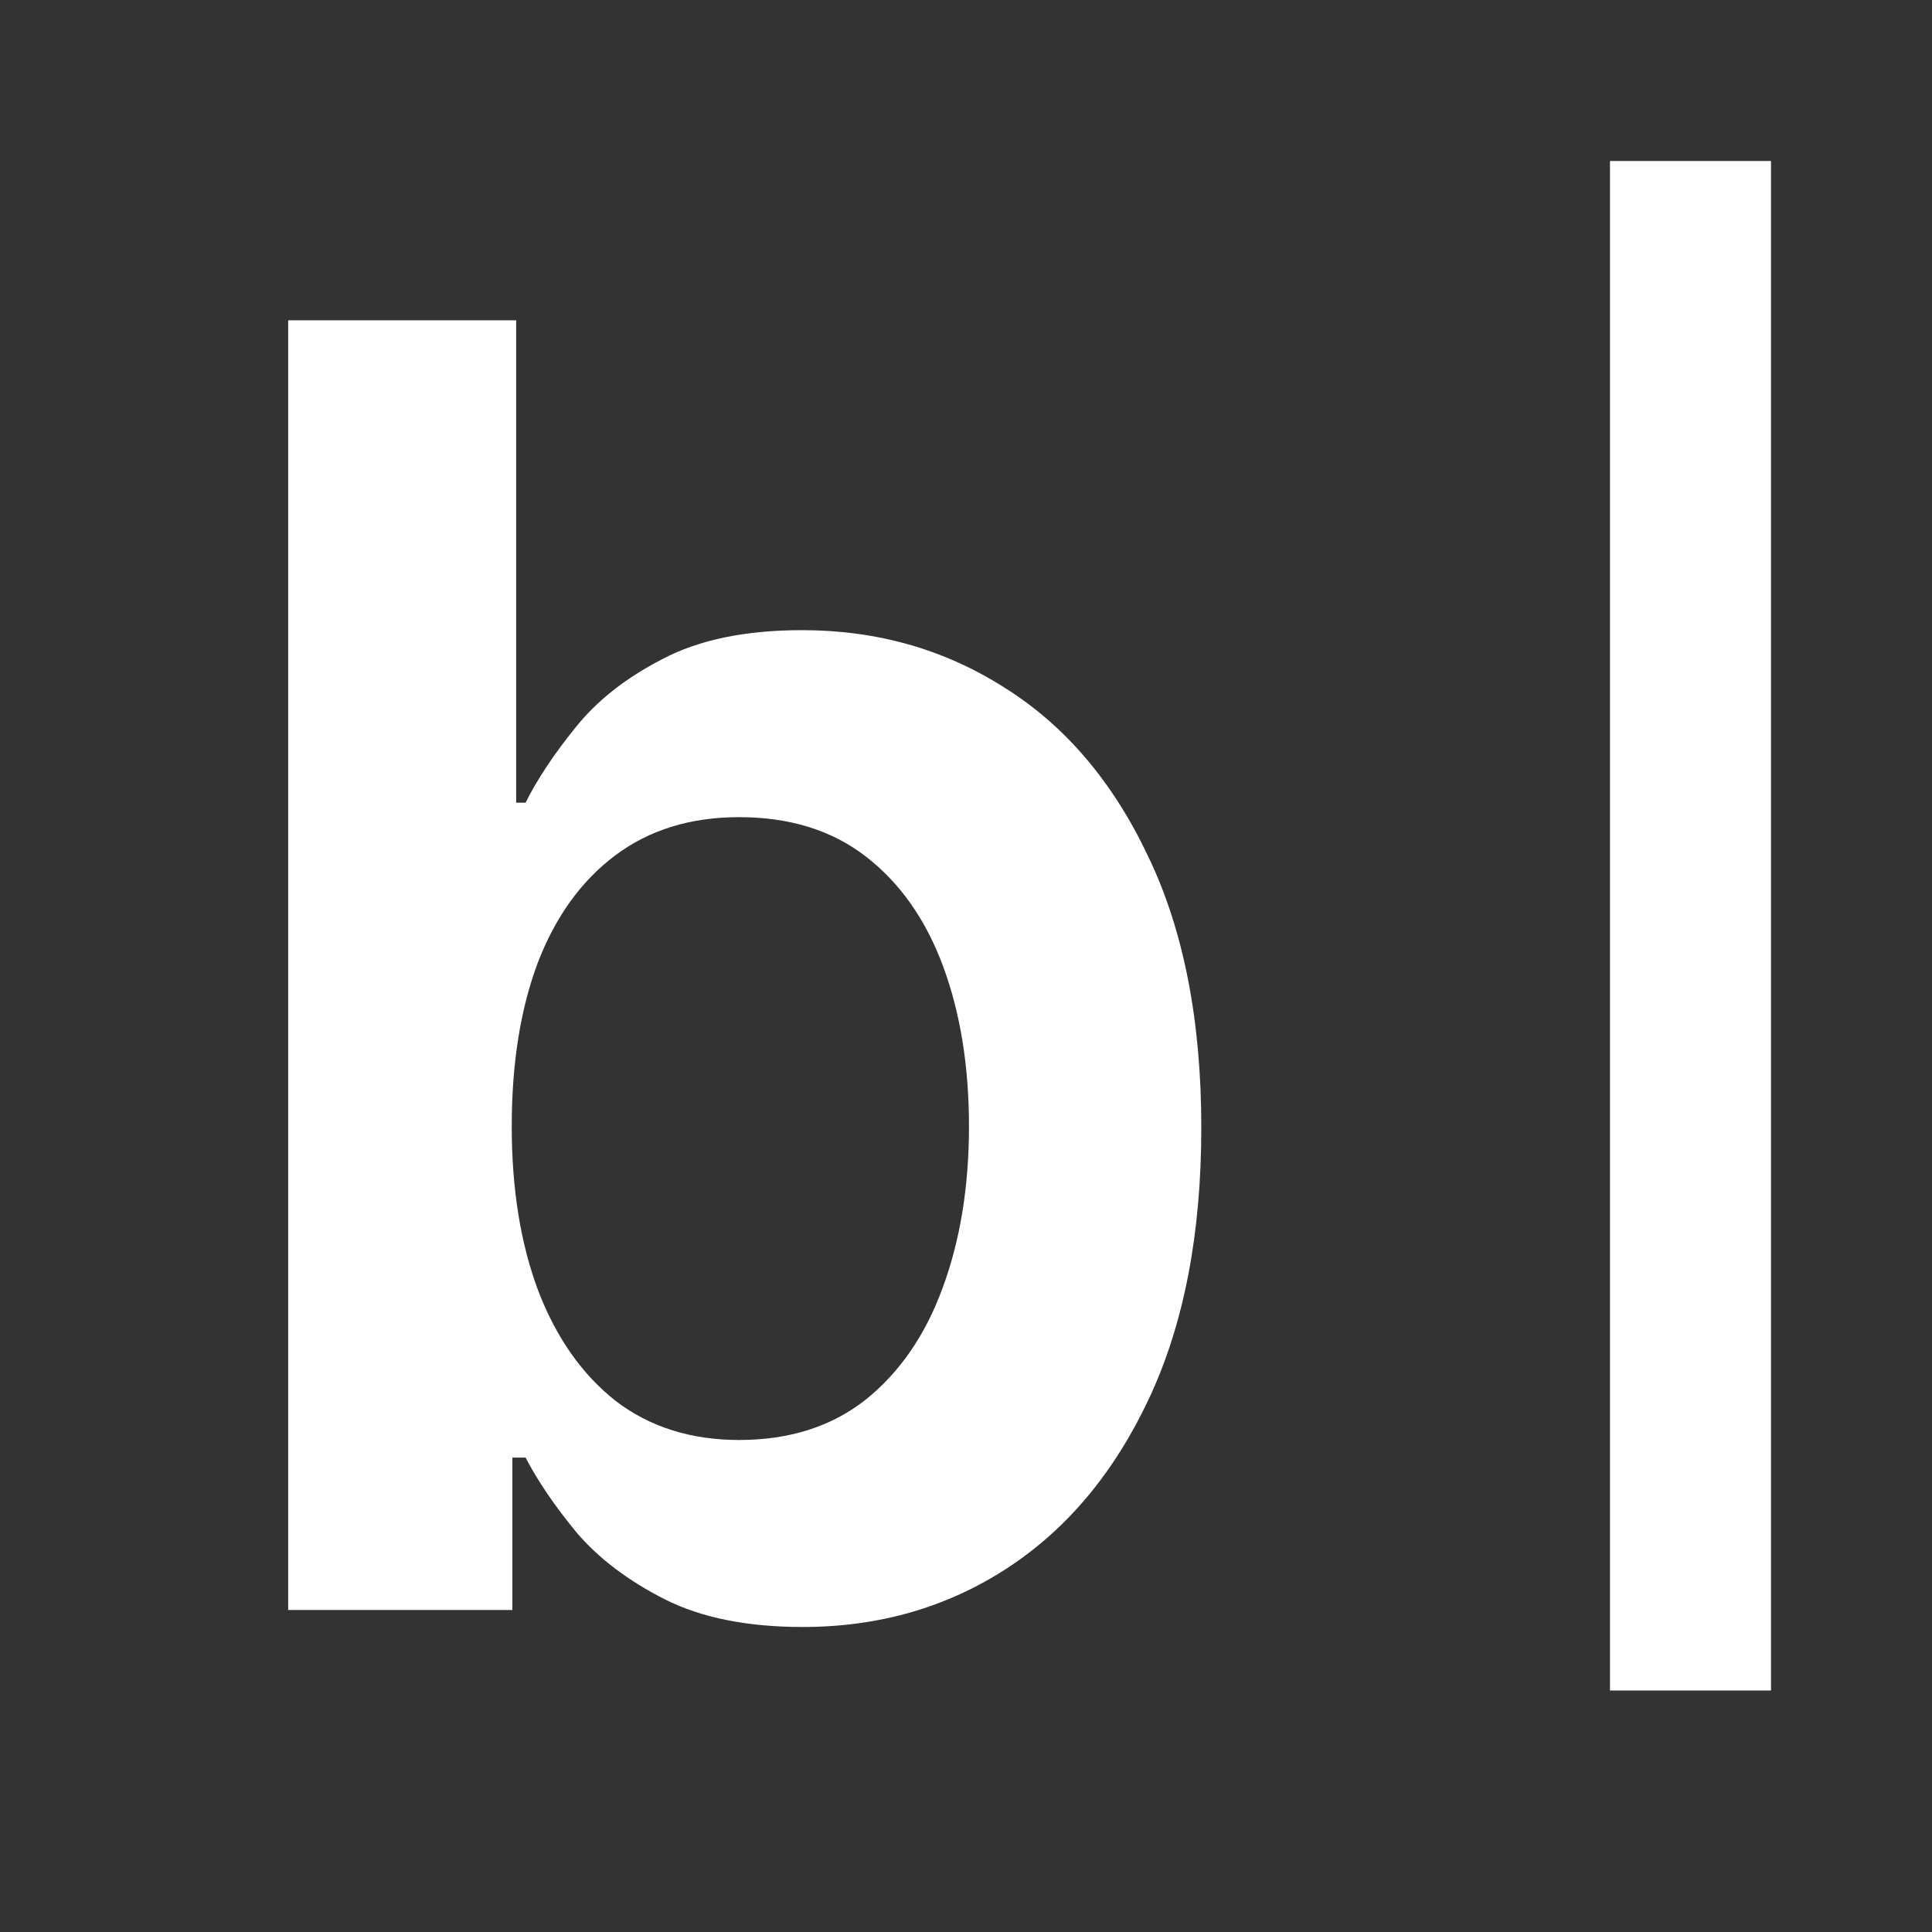 <svg width="24" height="24" viewBox="0 0 24 24" fill="none" xmlns="http://www.w3.org/2000/svg">
<rect x="0" y="0" width="24" height="24" fill="#333333" stroke="none"/>
<mask id="mask0_34170_136" style="mask-type:alpha" maskUnits="userSpaceOnUse" x="0" y="0" width="24" height="24">
<rect width="24" height="24" fill="#D9D9D9"/>
</mask>
<g mask="url(#mask0_34170_136)">
<path d="M3.58 20V3.979H6.412V9.971H6.529C6.675 9.679 6.881 9.369 7.147 9.04C7.413 8.706 7.773 8.422 8.227 8.188C8.681 7.948 9.26 7.828 9.964 7.828C10.892 7.828 11.729 8.065 12.475 8.54C13.226 9.009 13.82 9.705 14.258 10.628C14.702 11.546 14.923 12.673 14.923 14.008C14.923 15.327 14.707 16.448 14.274 17.372C13.841 18.295 13.252 18.999 12.506 19.484C11.76 19.969 10.915 20.211 9.971 20.211C9.283 20.211 8.712 20.096 8.258 19.867C7.805 19.637 7.439 19.361 7.163 19.038C6.892 18.709 6.681 18.399 6.529 18.107H6.365V20H3.58ZM6.357 13.992C6.357 14.769 6.467 15.45 6.686 16.034C6.91 16.618 7.231 17.074 7.648 17.403C8.07 17.726 8.582 17.888 9.181 17.888C9.807 17.888 10.331 17.721 10.754 17.387C11.176 17.048 11.494 16.587 11.708 16.003C11.927 15.413 12.037 14.743 12.037 13.992C12.037 13.246 11.93 12.584 11.716 12.005C11.502 11.426 11.184 10.973 10.761 10.644C10.339 10.315 9.812 10.151 9.181 10.151C8.576 10.151 8.063 10.31 7.64 10.628C7.218 10.946 6.897 11.392 6.678 11.966C6.464 12.54 6.357 13.215 6.357 13.992Z" fill="white"/>
<rect x="20" y="2" width="2" height="19" fill="white"/>
</g>
</svg>
